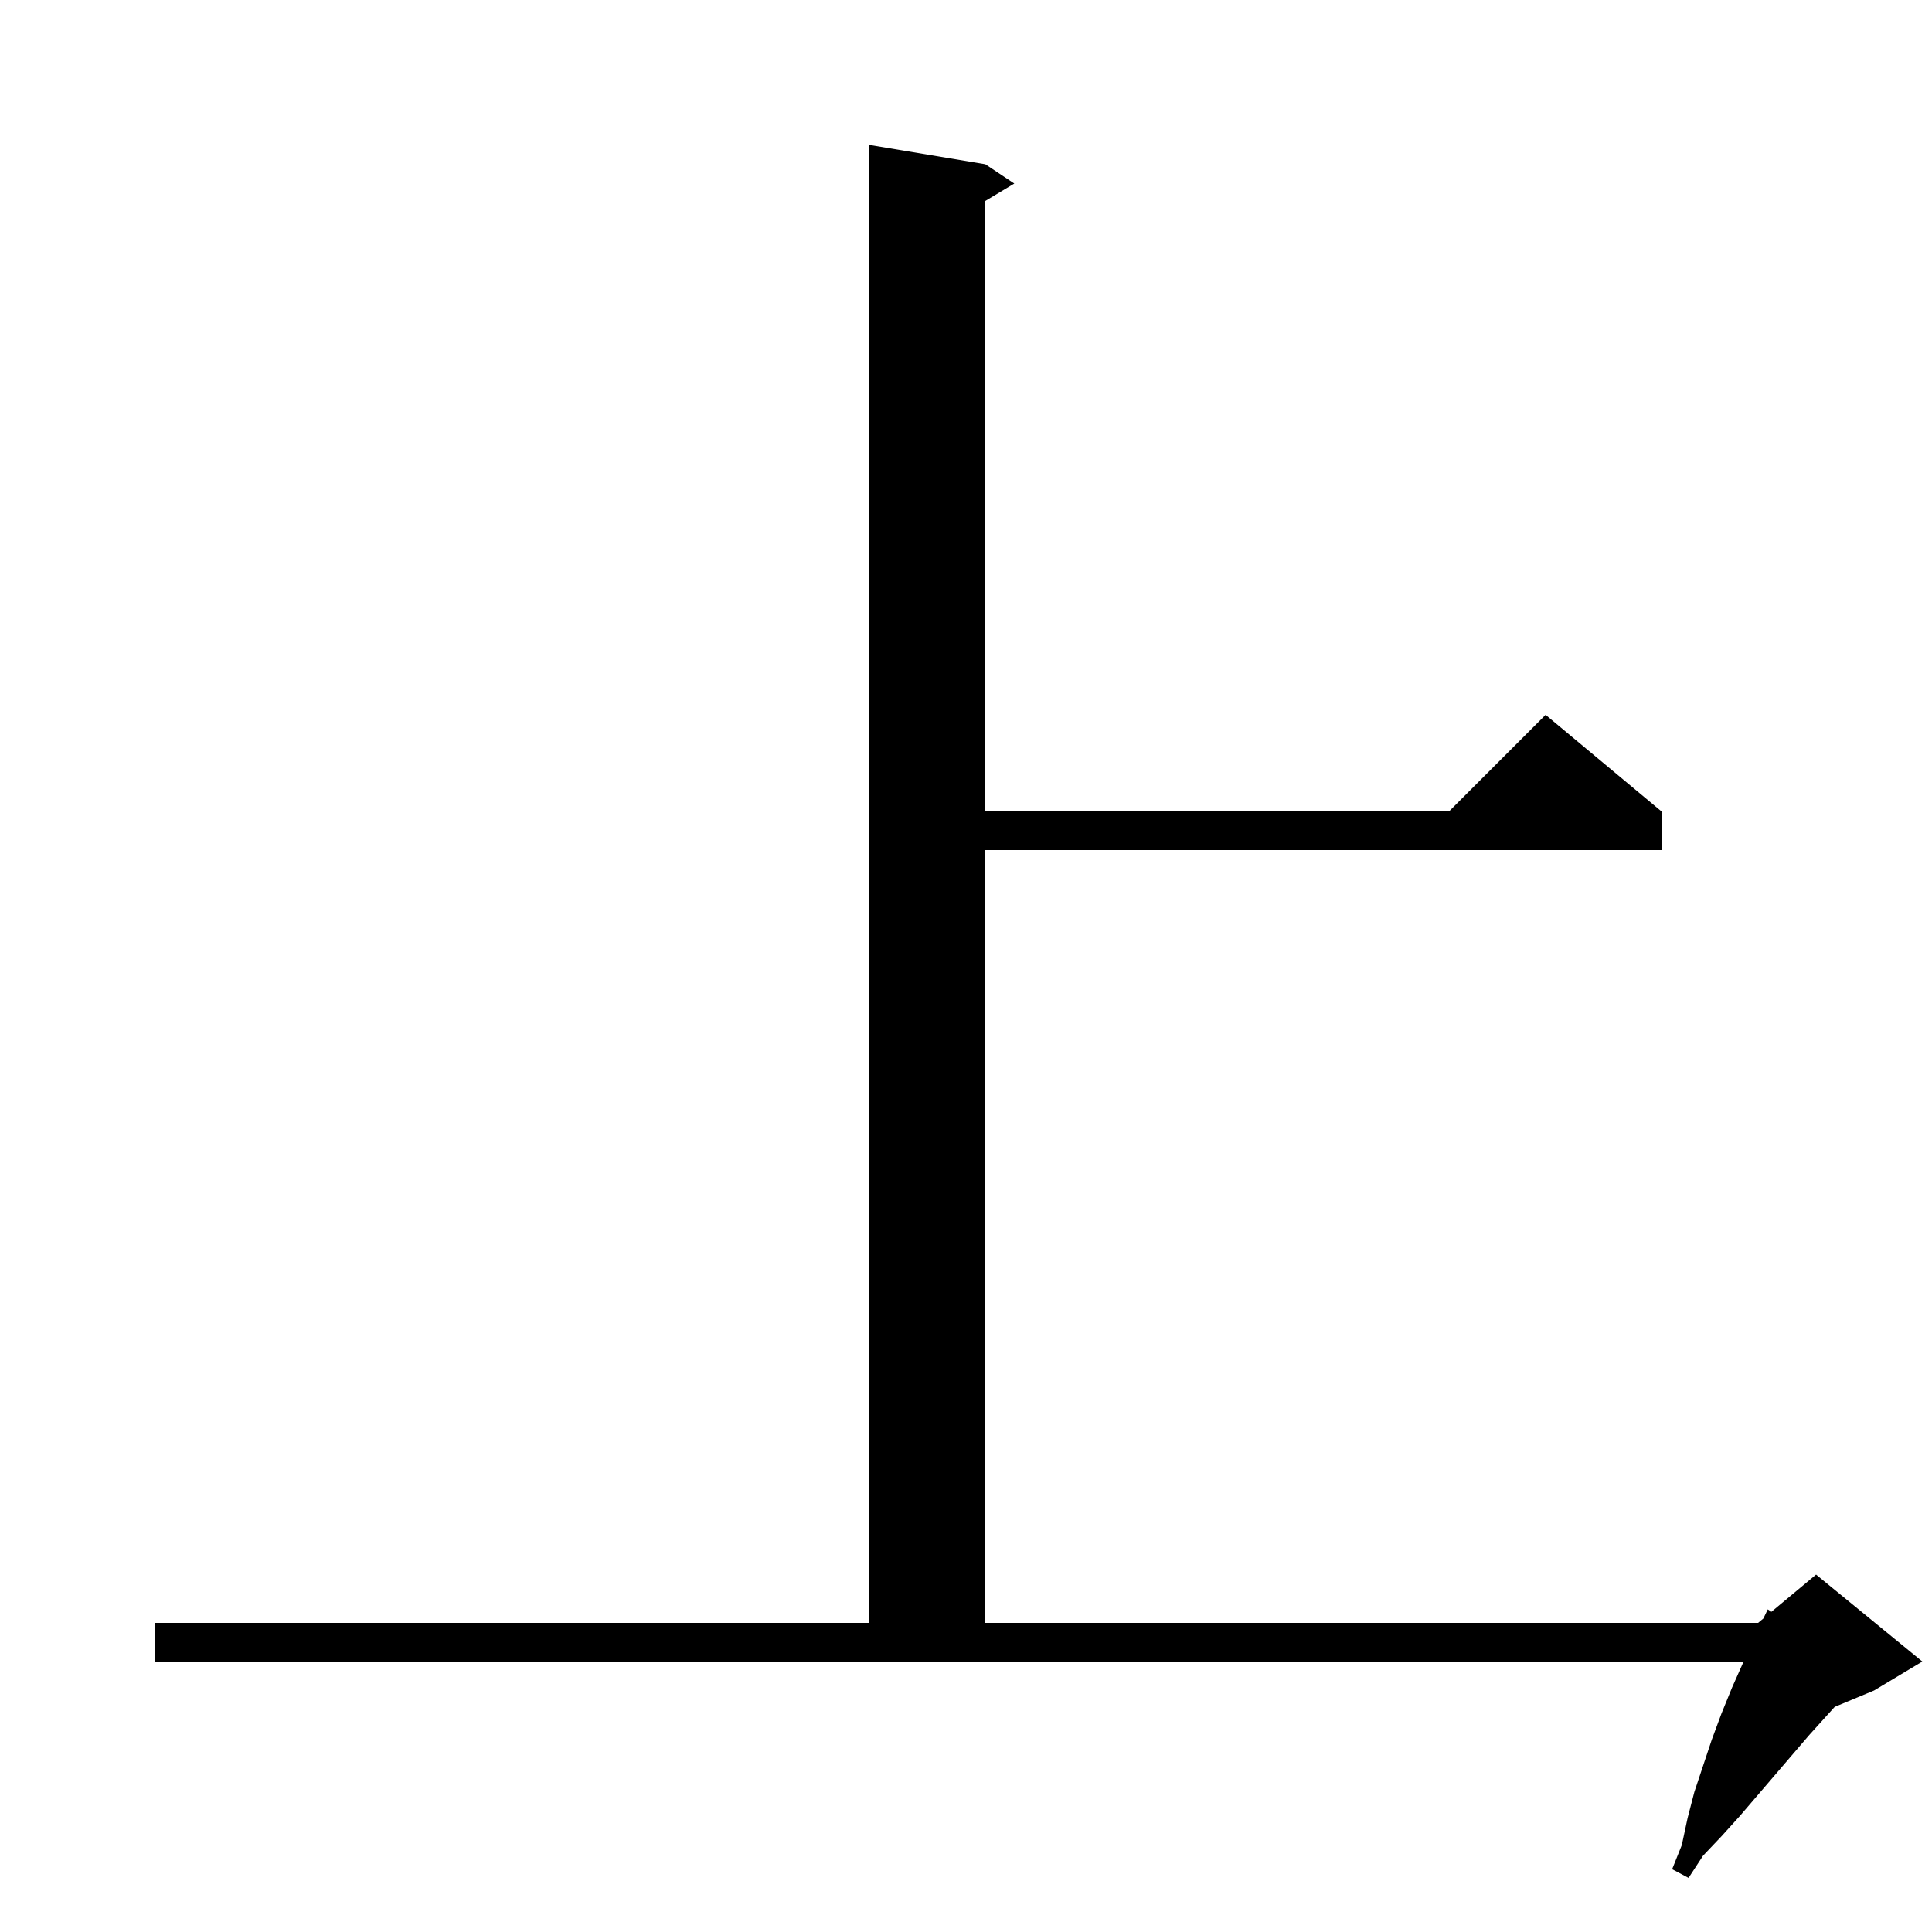 <svg xmlns="http://www.w3.org/2000/svg" xmlns:xlink="http://www.w3.org/1999/xlink" version="1.1" baseProfile="full" viewBox="0 0 200 200" width="200" height="200"><g fill="currentColor"><path d="M 16.0 168.0 L 90.0 168.0 L 90.0 15.0 L 102.0 17.0 L 105.0 19.0 L 102.0 20.8 L 102.0 84.0 L 150.0 84.0 L 160.0 74.0 L 172.0 84.0 L 172.0 88.0 L 102.0 88.0 L 102.0 168.0 L 182.0 168.0 L 182.544 167.546 L 183.0 166.6 L 183.375 166.854 L 188.0 163.0 L 199.0 172.0 L 194.0 175.0 L 189.926 176.697 L 187.3 179.6 L 180.1 188.0 L 178.2 190.1 L 176.3 192.1 L 174.8 194.4 L 173.1 193.5 L 174.1 191.0 L 174.7 188.2 L 175.4 185.5 L 177.2 180.1 L 178.2 177.4 L 179.3 174.7 L 180.5 172.0 L 16.0 172.0 Z "/></g></svg>